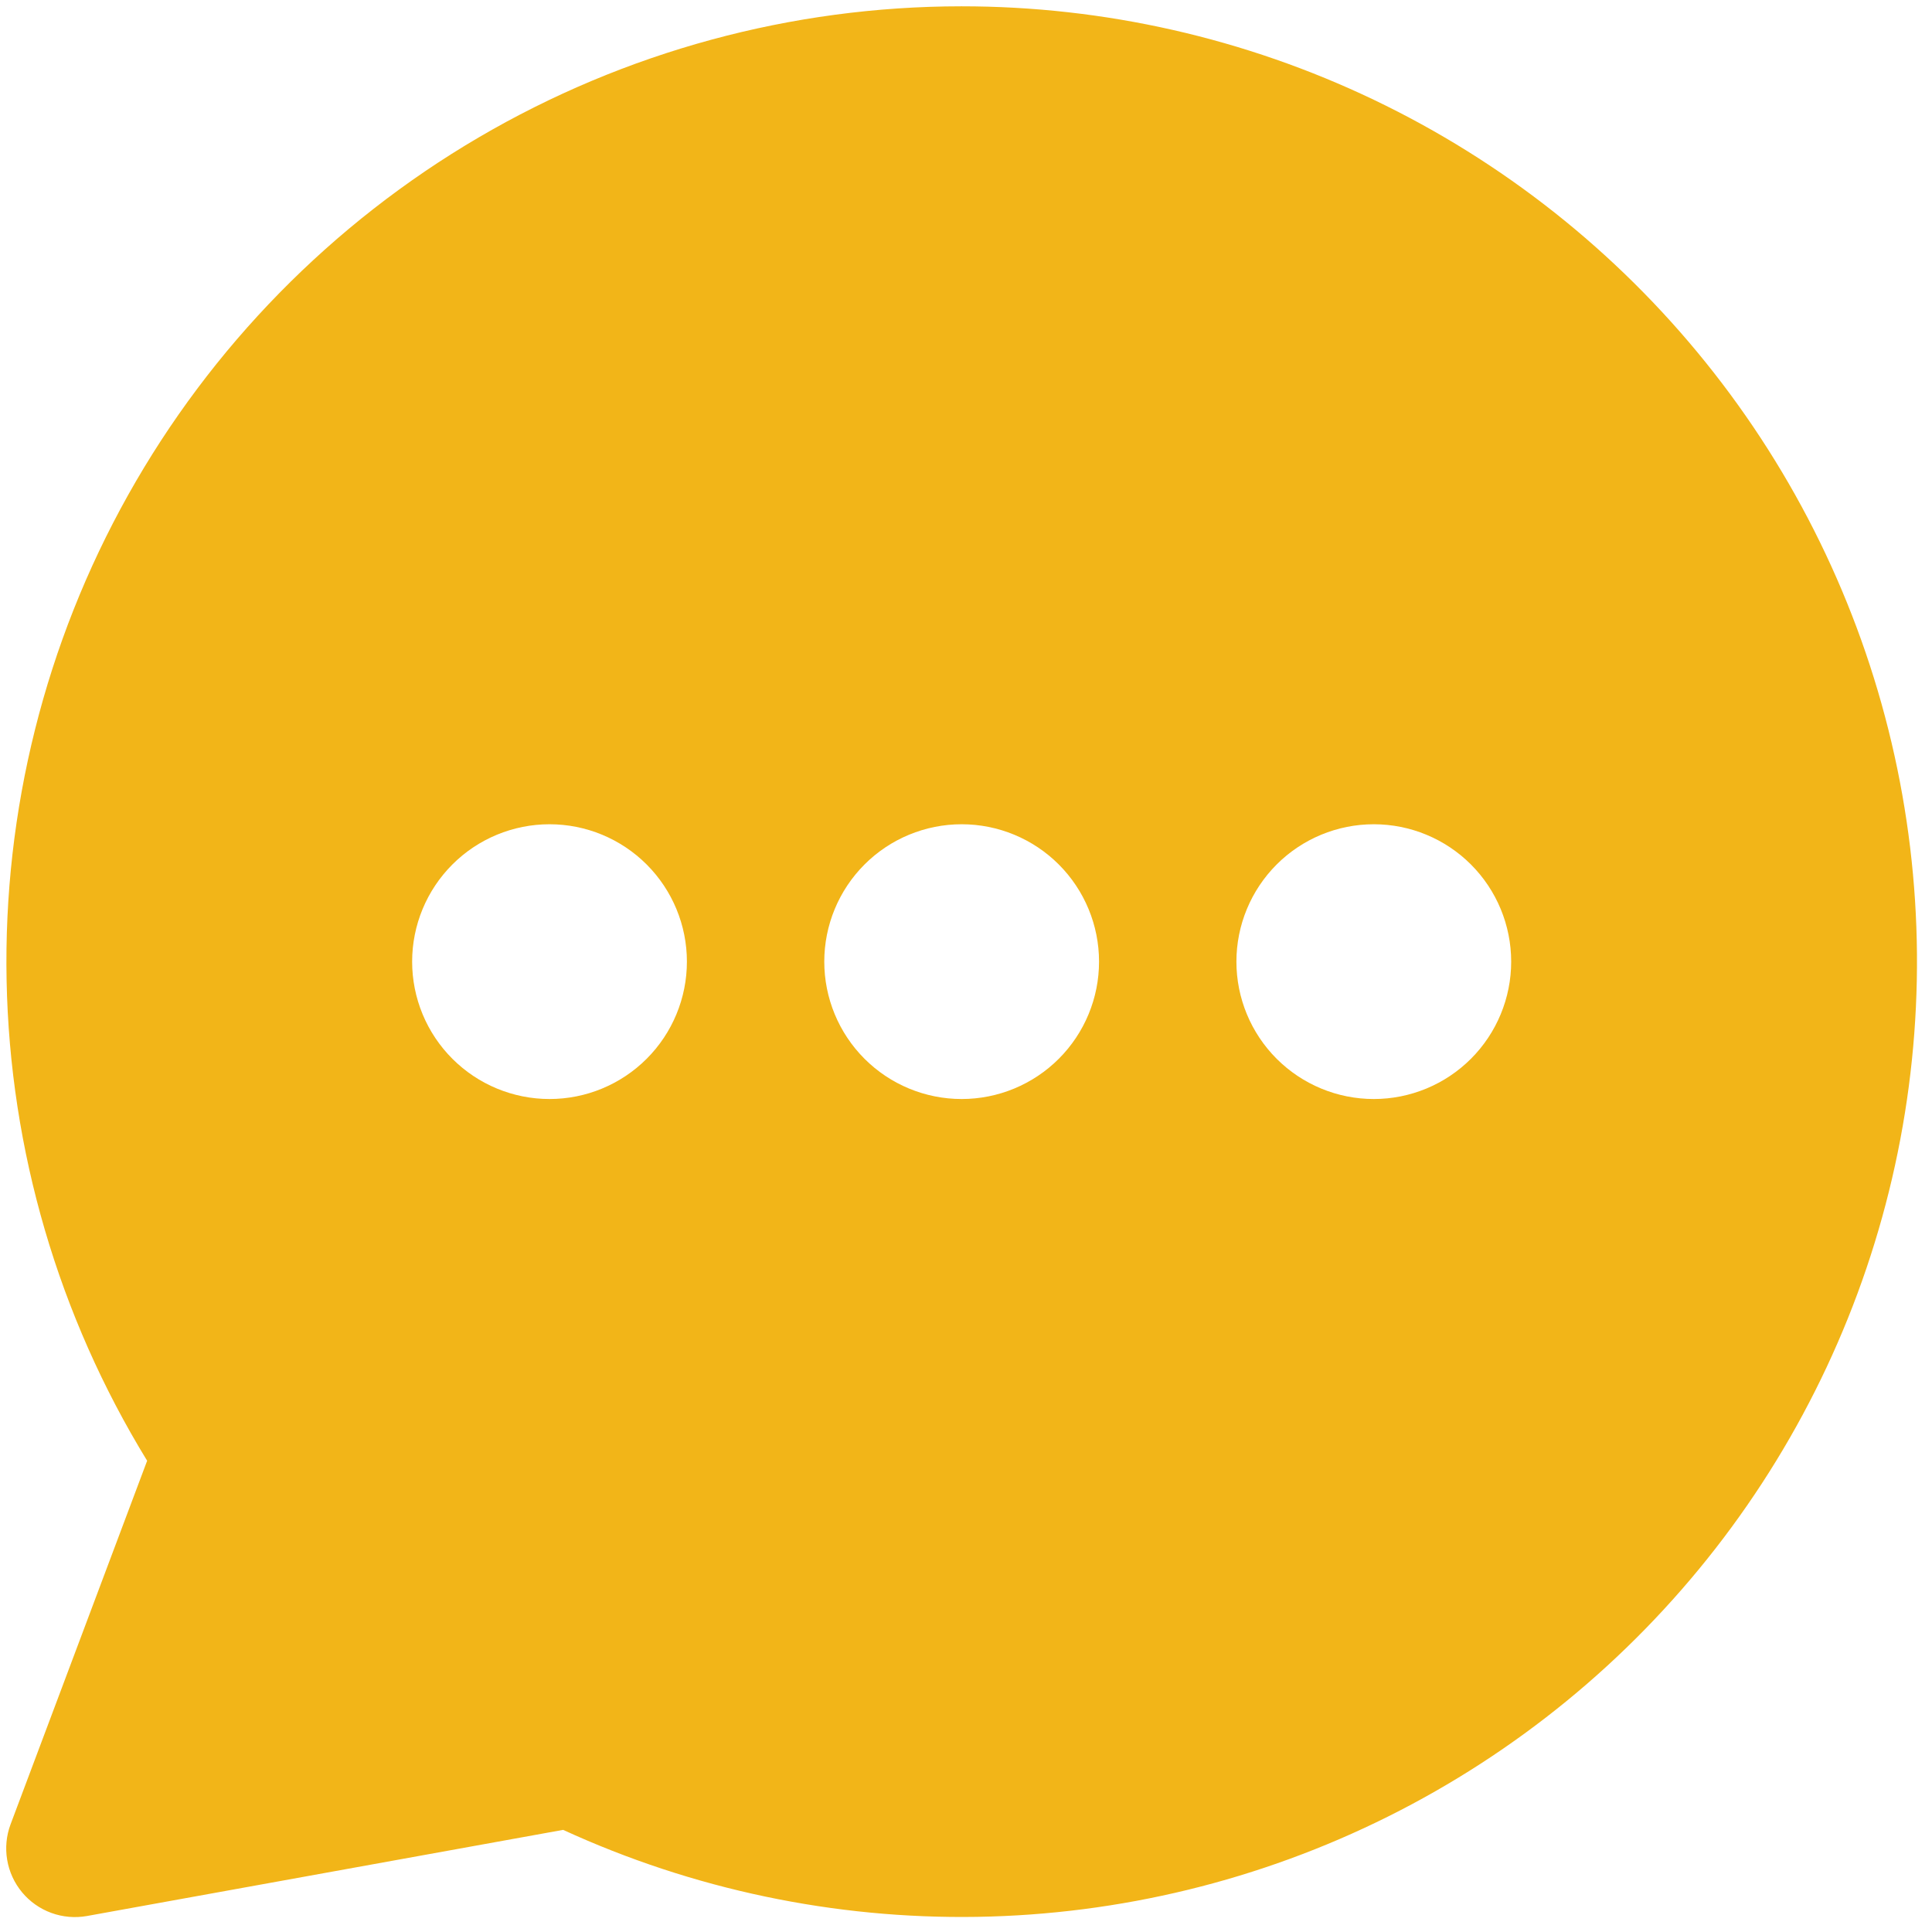 <svg width="87" height="87" viewBox="0 0 87 87" fill="none" xmlns="http://www.w3.org/2000/svg">
<g clip-path="url(#clip0_591_18)">
<path fill-rule="evenodd" clip-rule="evenodd" d="M43.292 0.284C49.722 0.282 56.071 1.722 61.871 4.497C67.671 7.272 72.775 11.312 76.808 16.319C80.842 21.327 83.701 27.175 85.176 33.433C86.652 39.691 86.705 46.201 85.333 52.483C83.961 58.764 81.199 64.659 77.249 69.732C73.299 74.806 68.261 78.929 62.508 81.799C56.754 84.67 50.43 86.213 44.001 86.318C37.572 86.422 31.202 85.084 25.358 82.401L3.916 86.28C3.379 86.376 2.825 86.328 2.312 86.141C1.799 85.954 1.344 85.634 0.995 85.214C0.646 84.794 0.414 84.289 0.323 83.751C0.232 83.212 0.285 82.659 0.477 82.148L6.626 65.779C2.632 59.26 0.447 51.794 0.297 44.15C0.146 36.506 2.036 28.96 5.77 22.289C9.505 15.618 14.95 10.062 21.545 6.195C28.14 2.327 35.647 0.287 43.292 0.284ZM30.932 43.304C30.932 44.944 30.28 46.518 29.12 47.678C27.96 48.838 26.386 49.49 24.746 49.49C23.105 49.49 21.531 48.838 20.371 47.678C19.211 46.518 18.559 44.944 18.559 43.304C18.559 41.663 19.211 40.09 20.371 38.929C21.531 37.769 23.105 37.117 24.746 37.117C26.386 37.117 27.96 37.769 29.12 38.929C30.28 40.09 30.932 41.663 30.932 43.304ZM43.305 49.49C44.945 49.49 46.519 48.838 47.679 47.678C48.839 46.518 49.491 44.944 49.491 43.304C49.491 41.663 48.839 40.09 47.679 38.929C46.519 37.769 44.945 37.117 43.305 37.117C41.664 37.117 40.09 37.769 38.93 38.929C37.77 40.09 37.118 41.663 37.118 43.304C37.118 44.944 37.77 46.518 38.93 47.678C40.09 48.838 41.664 49.49 43.305 49.49ZM61.864 49.49C63.504 49.49 65.078 48.838 66.238 47.678C67.398 46.518 68.05 44.944 68.05 43.304C68.05 41.663 67.398 40.09 66.238 38.929C65.078 37.769 63.504 37.117 61.864 37.117C60.223 37.117 58.649 37.769 57.489 38.929C56.329 40.09 55.677 41.663 55.677 43.304C55.677 44.944 56.329 46.518 57.489 47.678C58.649 48.838 60.223 49.49 61.864 49.49Z" fill="#F2B518"/>
</g>
<defs>
<clipPath id="clip0_591_18">
<rect width="86.608" height="86.608" fill="white"/>
</clipPath>
</defs>
</svg>
